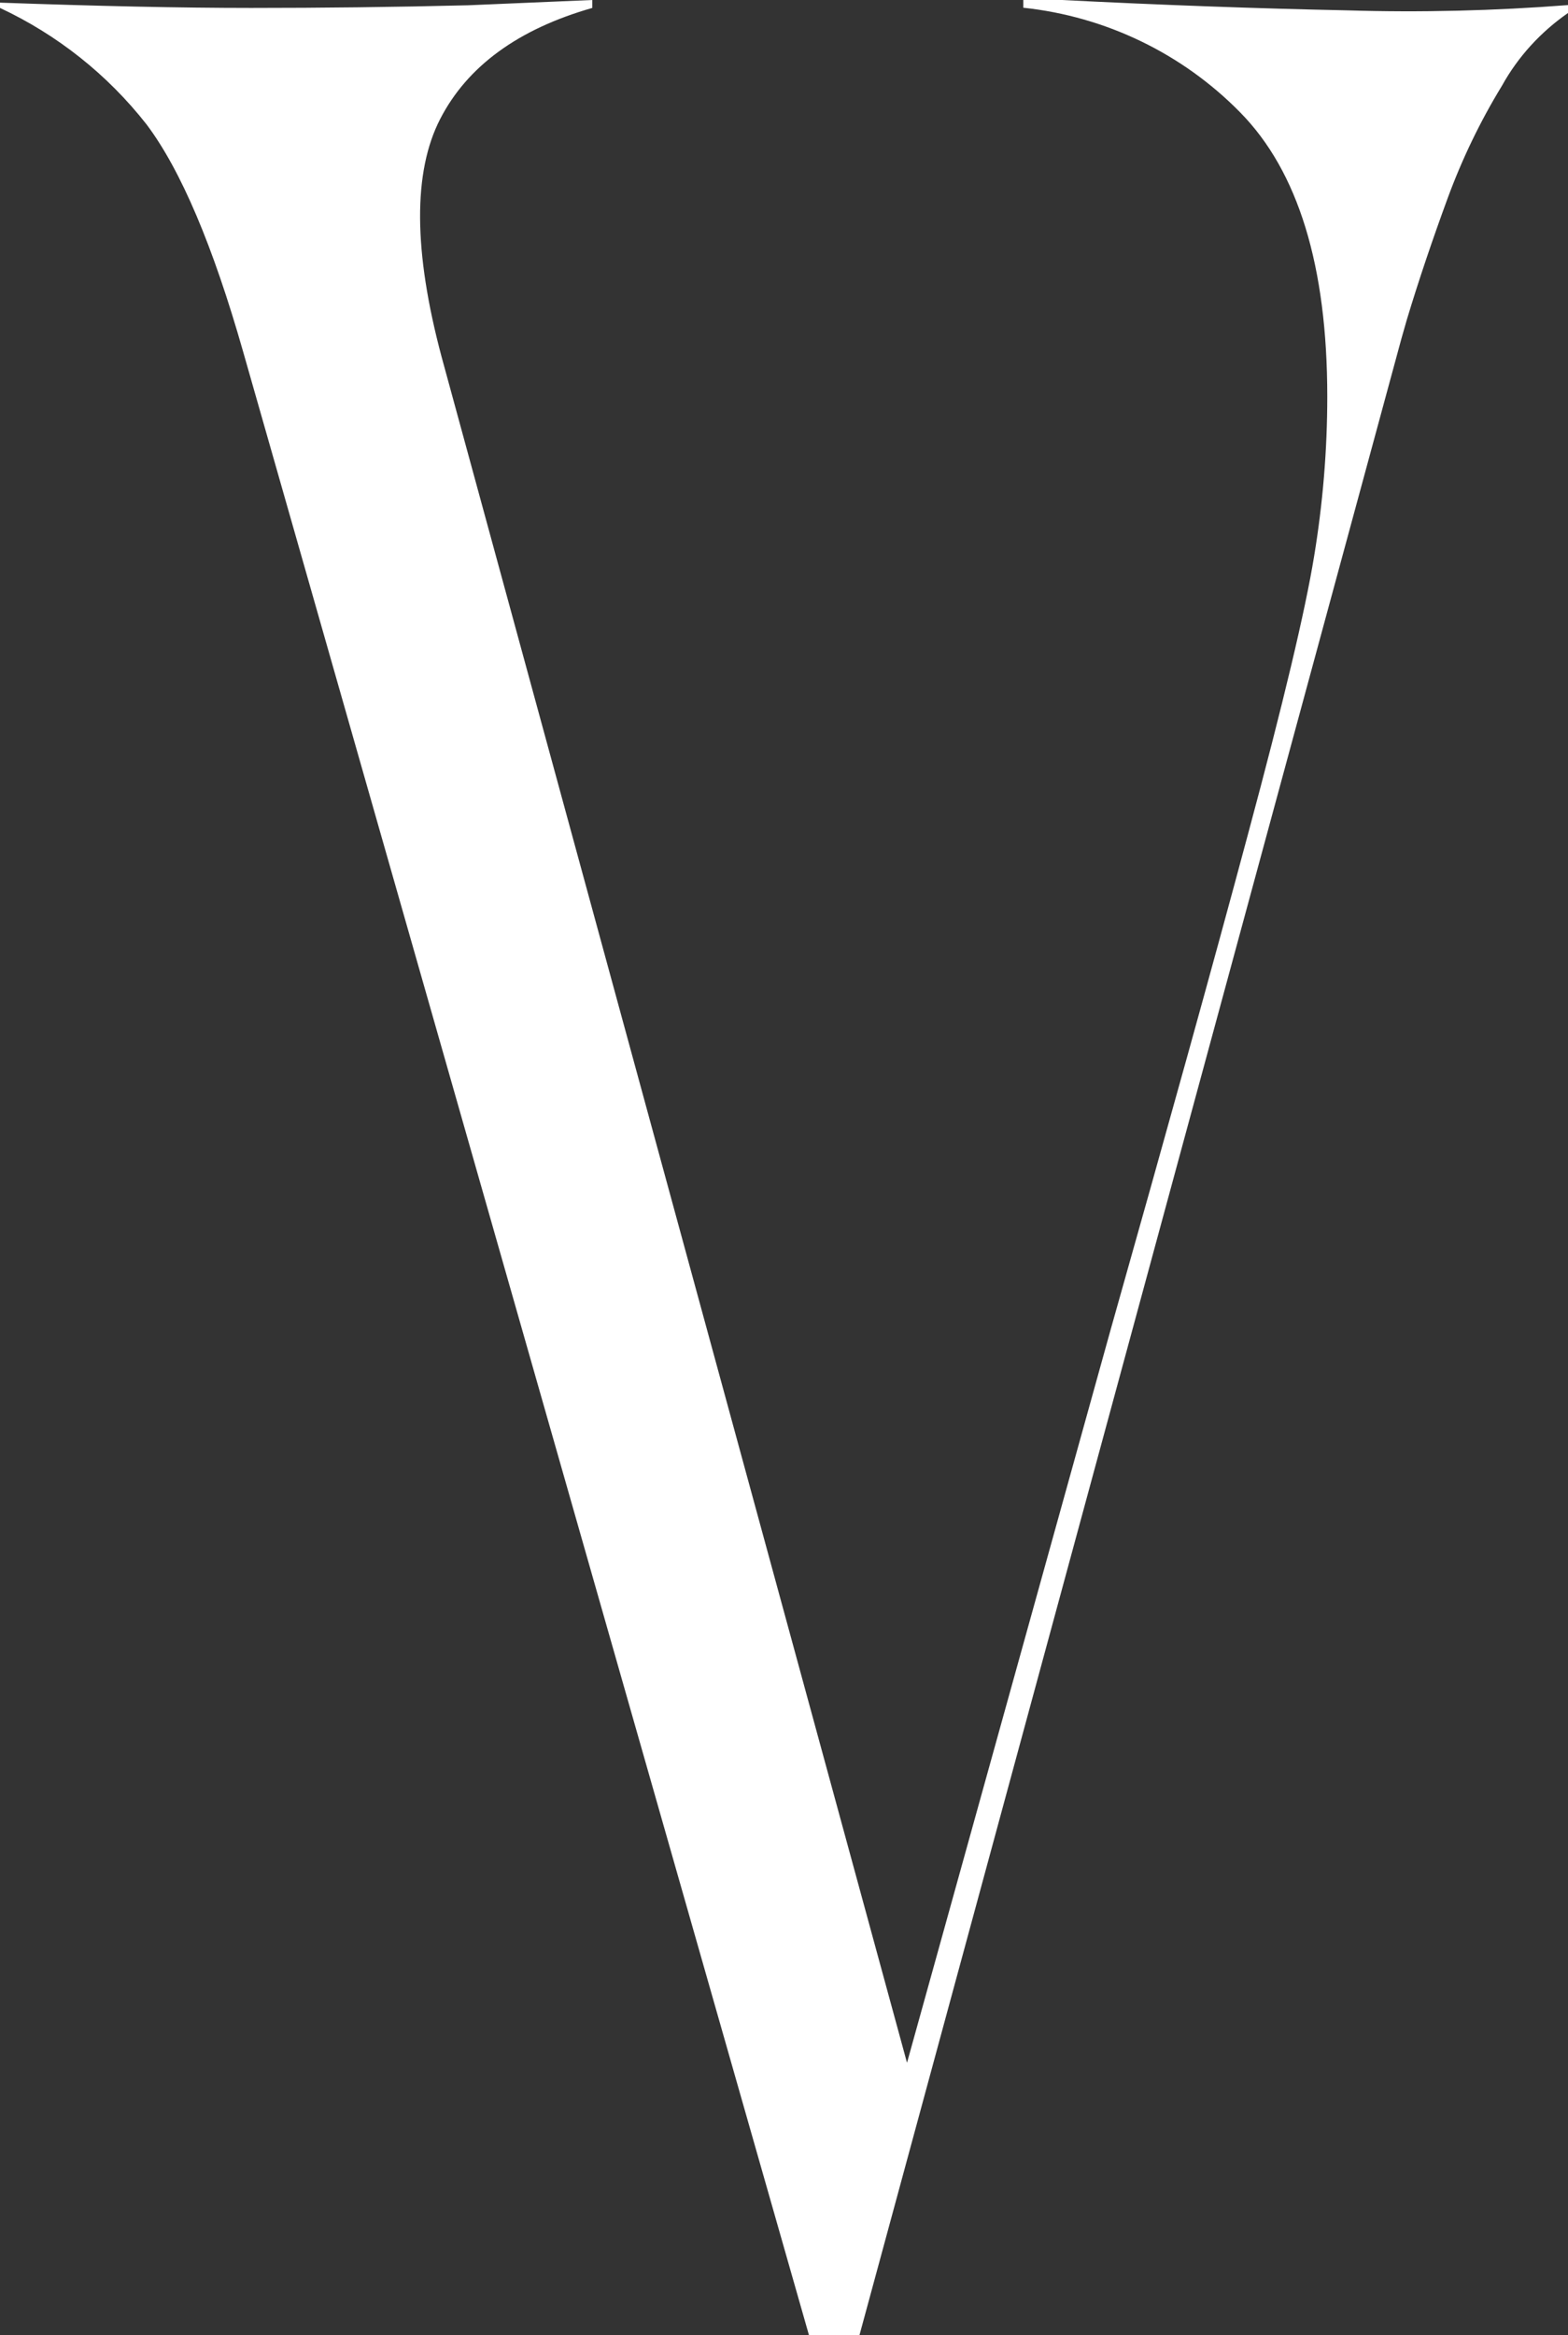 <?xml version="1.0" encoding="UTF-8"?><svg id="_レイヤー_2" xmlns="http://www.w3.org/2000/svg" viewBox="0 0 77.12 114.83"><rect x="0" y="0" width="77.12" height="114.83" fill="#333333" stroke="none"/><defs><style>.cls-1{fill:#fff;}</style></defs><g id="_レイヤー_1-2"><path id="_パス_183" class="cls-1" d="M39.79,114.83L11.96,17.3c-1.48-5.2-3.06-8.93-4.75-11.18C5.29,3.67,2.82,1.71,0,.39V.13c4.77.17,8.88.26,12.35.26s7.02-.04,10.66-.13L29.13,0v.39c-3.64,1.04-6.14,2.86-7.48,5.46-1.34,2.6-1.32,6.5.07,11.7l22.89,83.88,10.01-36.03c2.77-9.8,5.03-17.92,6.76-24.38,1.74-6.46,2.82-11.01,3.25-13.65.43-2.6.65-5.23.65-7.87,0-6.42-1.43-11.08-4.29-13.98-2.85-2.9-6.62-4.71-10.66-5.14v-.39h1.69c5.11.26,9.86.43,14.24.52,3.62.11,7.25.02,10.86-.26v.39c-1.34.93-2.46,2.15-3.25,3.58-1.07,1.75-1.96,3.6-2.67,5.53-.73,1.99-1.41,3.99-2.01,5.98l-.26.91-26.66,98.19h-2.47Z"/></g></svg>